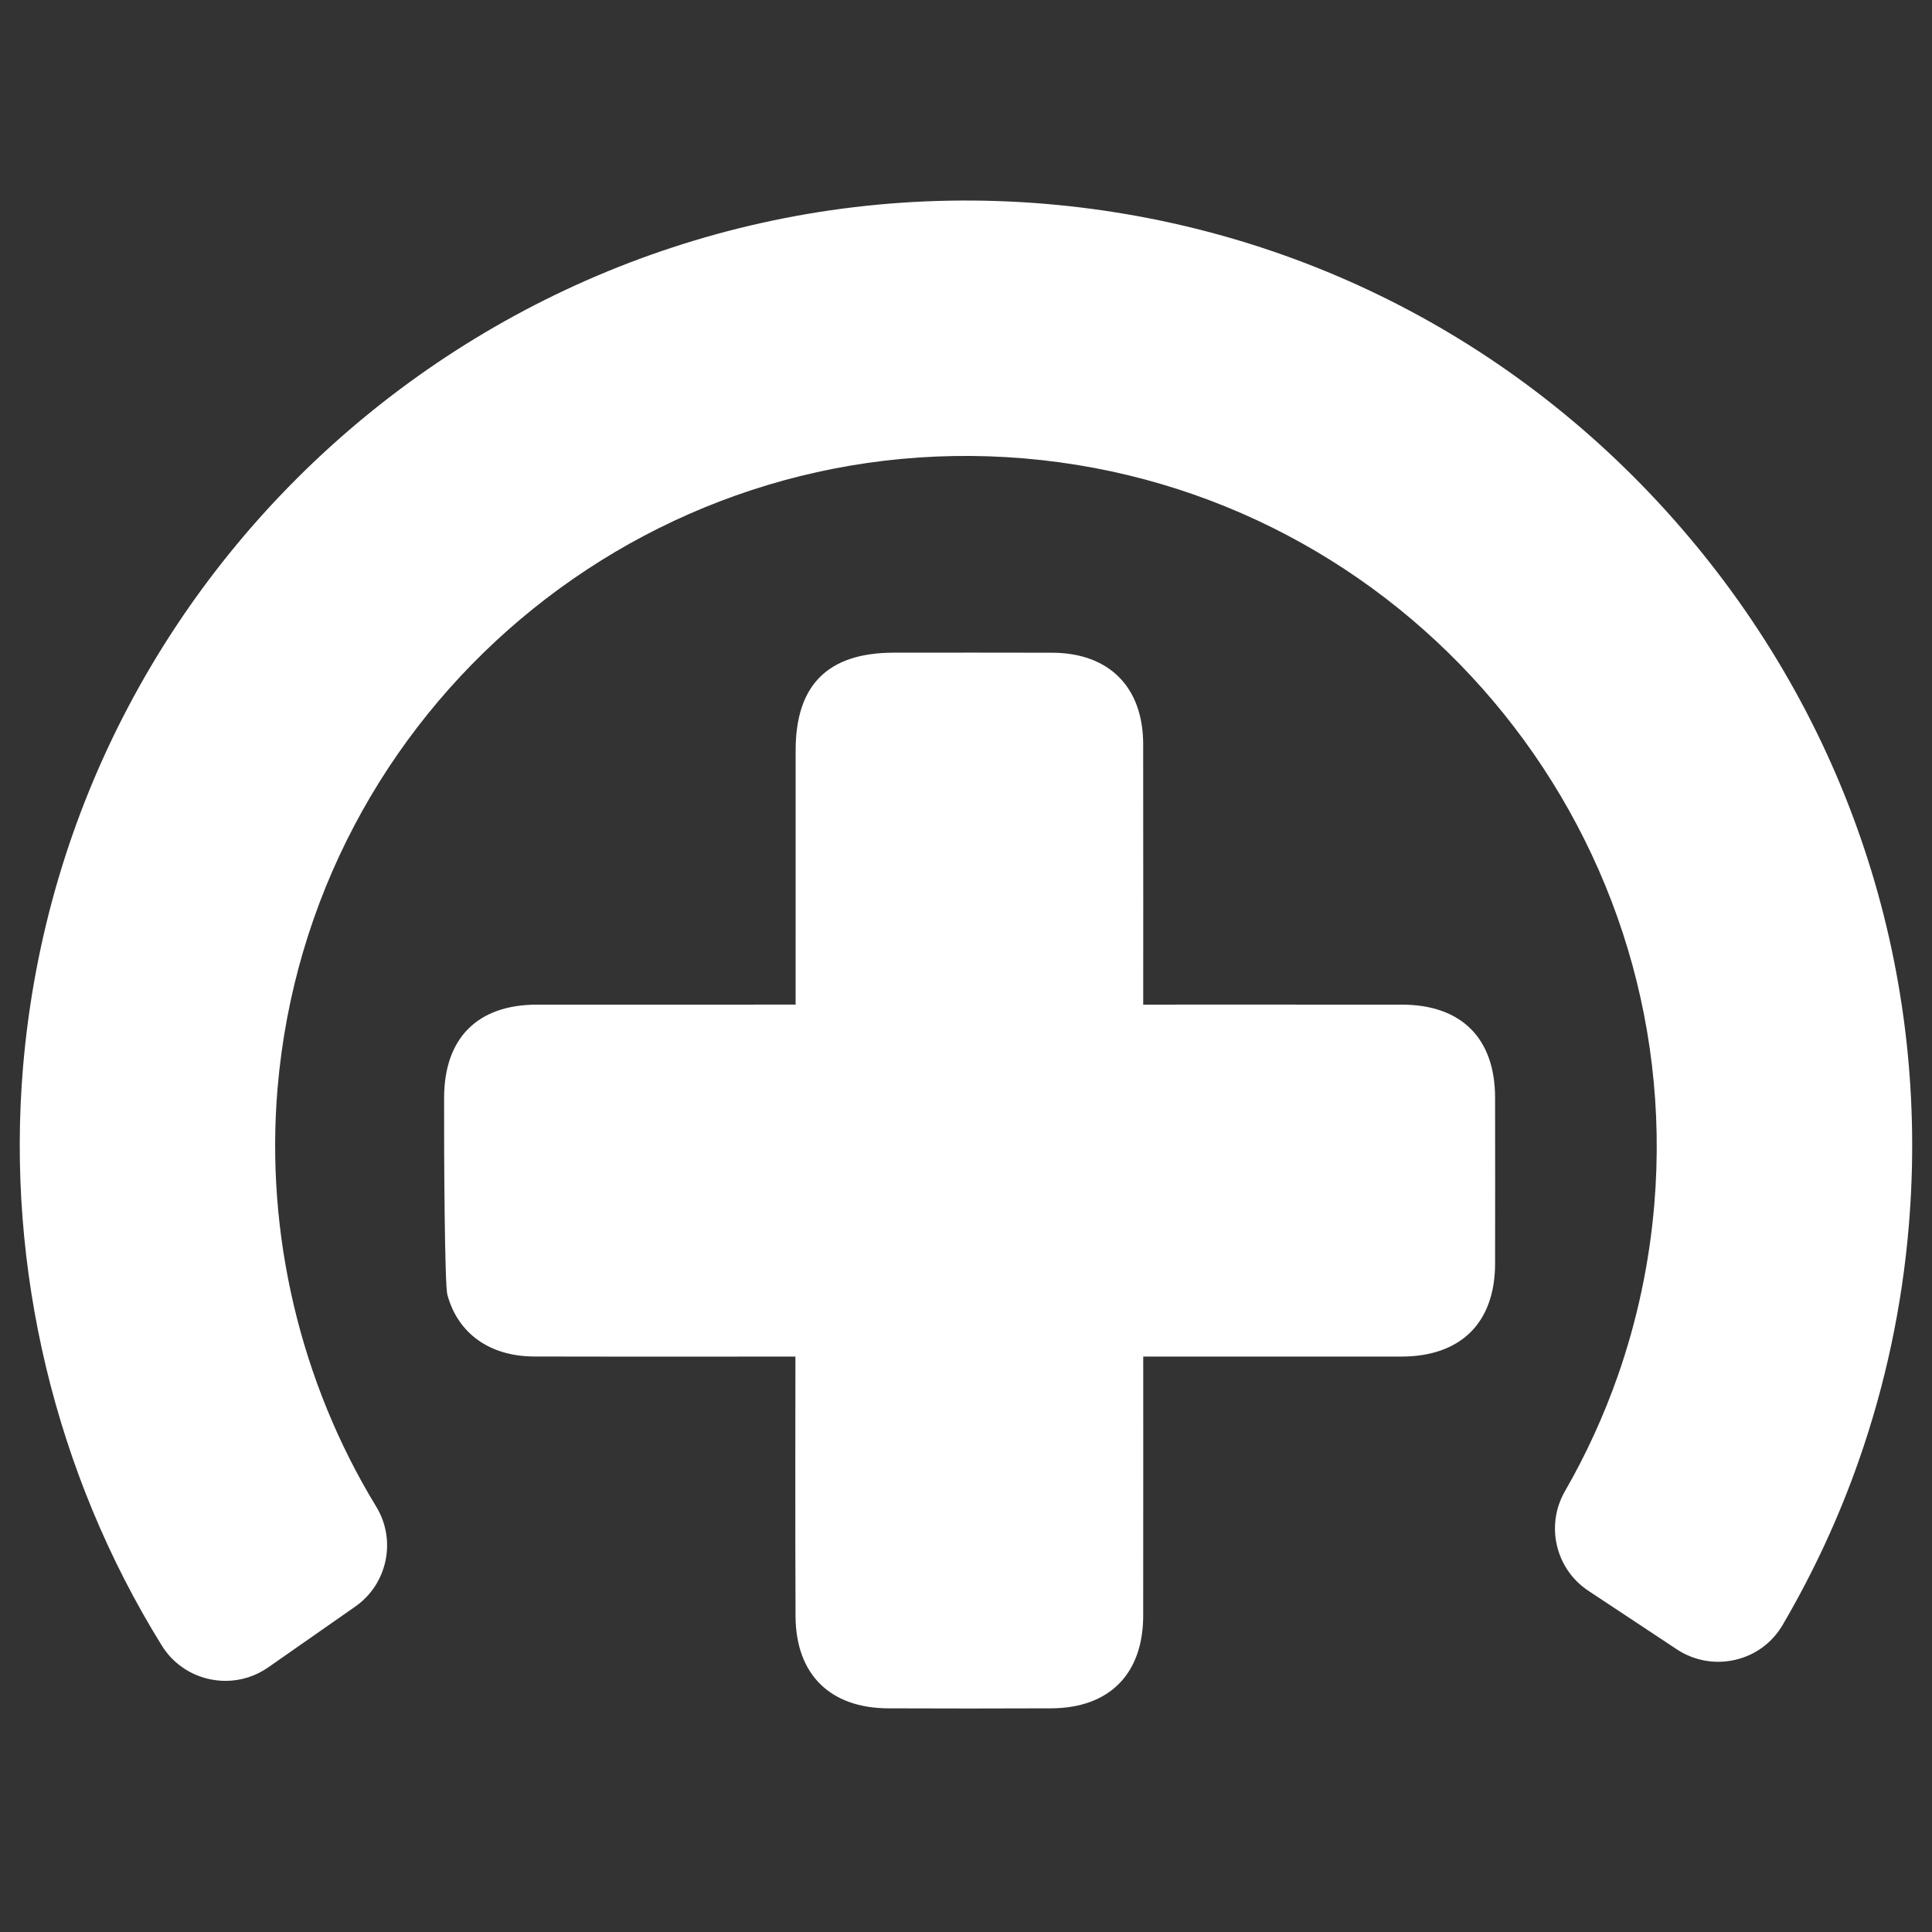 <?xml version="1.0" encoding="utf-8"?>
<!-- Generator: Adobe Illustrator 27.6.1, SVG Export Plug-In . SVG Version: 6.00 Build 0)  -->
<svg version="1.1" id="Laag_1" xmlns="http://www.w3.org/2000/svg" xmlns:xlink="http://www.w3.org/1999/xlink" x="0px" y="0px"
	 viewBox="0 0 1500 1500" style="enable-background:new 0 0 1500 1500;" xml:space="preserve">
<rect x="0" y="0" width="1500" height="1500" fill="#333333" stroke="none"/>
<style type="text/css">
	.st0{fill:#FFFFFF;}
</style>
<g>
	<g>
		<g>
			<path class="st0" d="M1311.02,416.62C1184.3,266.5,1006.99,174.76,811.75,158.28l-0.02-0.01C408.29,124.56,51.97,425,17.88,828.5
				C4.7,984.78,42.92,1144.24,125.54,1277.47c8.49,13.72,21.89,23.07,37.68,26.32c3.9,0.82,7.89,1.23,11.89,1.23
				c11.83,0,23.29-3.62,33.16-10.49l67.58-47.21c24.99-17.48,32.13-51.57,16.24-77.6c-58.91-96.53-86.12-211.78-76.61-324.53
				c24.9-294.65,284.88-514.08,579.57-489.3c294.68,24.9,514.18,284.88,489.32,579.56c-3.85,45.53-13.4,90.24-28.36,132.89
				c-10.85,30.94-24.64,61.02-40.98,89.42c-15.28,26.5-7.32,60.44,18.12,77.28l68.72,45.49c13.26,8.82,29.75,11.79,45.3,8.16
				c15.67-3.62,28.77-13.25,36.86-27.09c23.77-40.52,43.67-83.46,59.13-127.59c20.5-58.48,33.57-119.67,38.8-181.85
				C1498.46,756.91,1437.76,566.72,1311.02,416.62z"/>
		</g>
	</g>
	<path class="st0" d="M887.6,1053.24c0,6.11,0.07,139.24-0.03,201.25c-0.07,45.2-26.29,71.64-71.37,71.85
		c-42.18,0.2-84.37,0.17-126.55,0.01c-45.16-0.18-71.73-26.29-71.99-71.42c-0.35-61.6-0.09-194.85-0.09-201.69
		c-5.32,0-139.98,0.12-202.83-0.05c-34.43-0.1-59.35-17.82-67.45-48.17c-2.03-7.61-2.64-109.83-2.49-152.87
		c0.16-46.31,25.99-72.11,72.07-72.15c62.01-0.06,195.08-0.02,200.85-0.02c0-6.47-0.04-137.09,0.01-197.42
		c0.05-50.94,25.13-75.81,76.32-75.82c40.92-0.01,81.84-0.1,122.75,0.03c44.27,0.13,70.67,26.58,70.76,70.99
		c0.12,62.44,0.03,196.37,0.03,202.23c5.87,0,138.92-0.05,200.93,0.02c46.08,0.05,72.18,26.1,72.26,72.08
		c0.07,43.03,0.08,86.07,0,129.1c-0.08,45.68-26.53,71.98-72.53,72.04C1026.67,1053.3,894.26,1053.24,887.6,1053.24z"/>
</g>
</svg>
